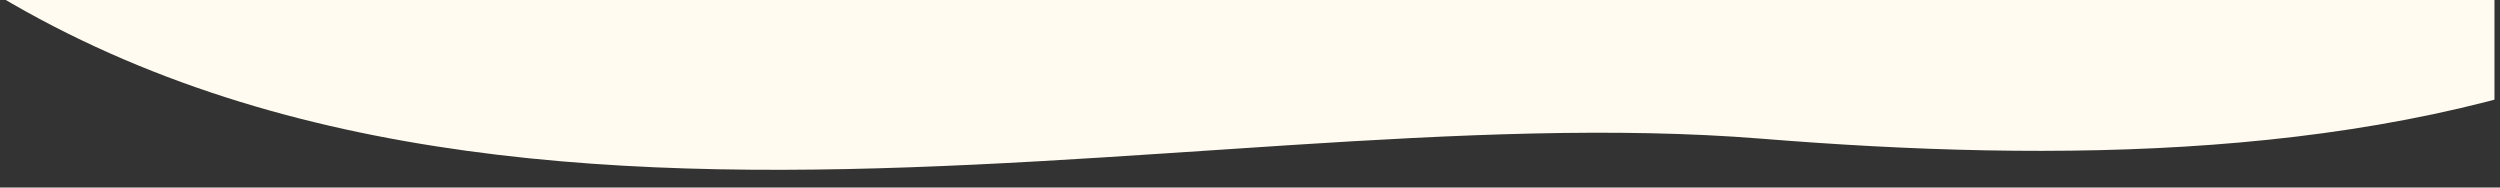 <?xml version="1.0" encoding="UTF-8"?> <svg xmlns="http://www.w3.org/2000/svg" width="1500" viewBox="0 0 1500 112.5" height="112.5"><rect x="0" y="0" width="1500" height="112.5" fill="#333333" stroke="none"/> <defs> <clipPath id="a"> <path d="M 3.32 0 L 1496.68 0 L 1496.68 102 L 3.32 102 Z M 3.32 0"></path> </clipPath> <clipPath id="b"> <path d="M 2011.16 76.48 L -367.578 257.895 L -511.344 -1627.23 L 1867.395 -1808.641 Z M 2011.16 76.48"></path> </clipPath> <clipPath id="c"> <path d="M -511.16 -1627.125 L 1867.578 -1808.539 L 2011.344 76.586 L -367.395 257.996 Z M -511.16 -1627.125"></path> </clipPath> </defs> <g clip-path="url(#a)"> <g clip-path="url(#b)"> <g clip-path="url(#c)"> <path fill="#FFFBF0" d="M -175.004 -1123.457 C -371.309 -832.734 -413.969 -355.68 -94.773 -71.41 C 224.422 212.863 706.164 54.898 1056.906 83.211 C 1407.645 111.523 1835.004 78.934 1885.652 -409.832 C 1936.742 -898.629 1719.168 -1003.262 1101.211 -1298.051 C 483.254 -1592.84 201.625 -1681.488 -175.004 -1123.457 Z M -175.004 -1123.457"></path> </g> </g> </g> </svg> 